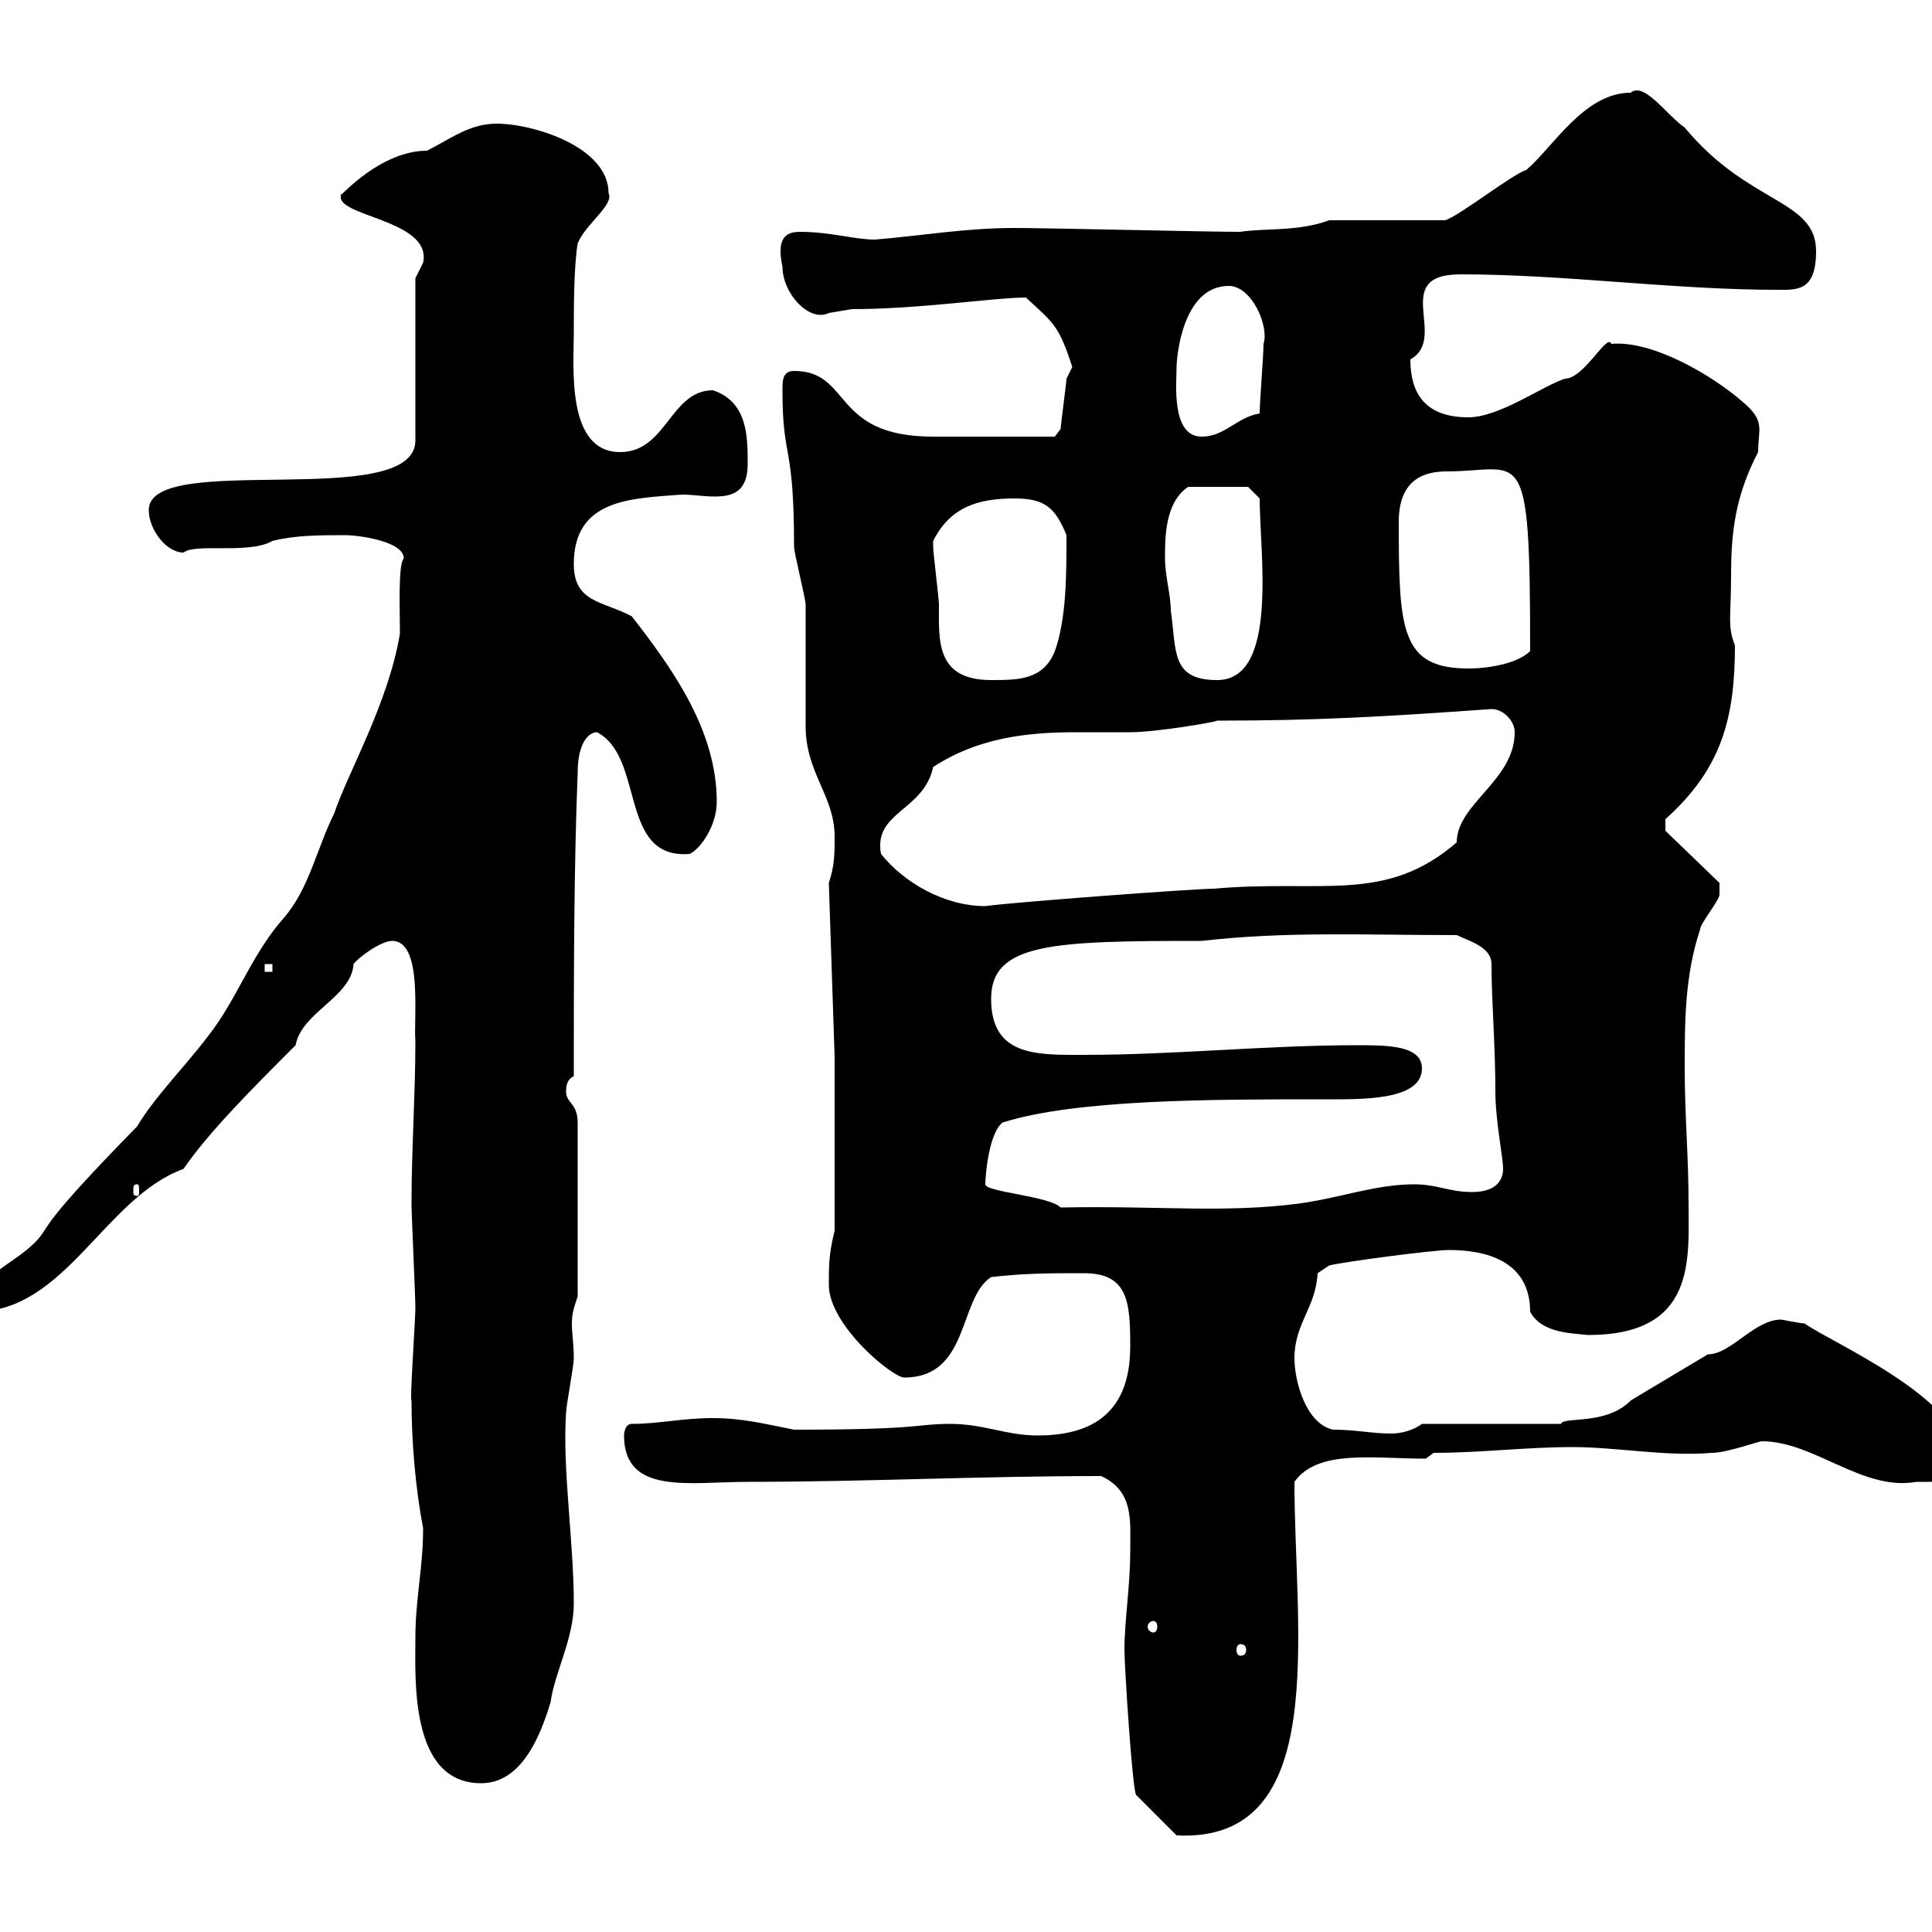 <svg xmlns="http://www.w3.org/2000/svg" xmlns:xlink="http://www.w3.org/1999/xlink" width="300" height="300"><path d="M174.60 256.20C174.60 258.60 175.80 277.50 176.40 278.70L182.70 285C206.70 286.20 201 253.50 201 230.10C204.60 225 213.30 226.50 221.40 226.50L222.60 225.60C229.80 225.60 237 224.70 244.20 224.70C251.10 224.70 258.60 226.20 265.80 225.60C268.20 225.60 273 223.80 273.60 223.80C281.70 223.80 289.20 231.60 297.60 230.10C301.50 230.10 304.80 230.40 304.80 226.50C304.80 217.20 284.40 208.50 280.20 205.50C279.60 205.50 276.60 204.90 276.60 204.90C272.40 204.90 268.80 210.30 265.20 210.30C260.70 213 252.60 217.80 253.20 217.50C249.30 221.40 242.70 219.90 242.40 221.10L220.80 221.10C219.60 222 217.80 222.60 216 222.60C213 222.60 210.60 222 207 222C202.80 221.10 201 214.50 201 210.90C201 205.50 204.30 203.10 204.60 197.70C204.60 197.70 206.40 196.50 206.40 196.50C208.80 195.90 222.60 194.10 225 194.10C230.40 194.10 237.60 195.60 237.60 203.70C239.40 207 243.90 207 246.60 207.30C263.40 207.30 262.20 195.60 262.20 186.90C262.20 179.70 261.60 173.10 261.60 165.90C261.60 158.70 261.60 151.50 264 144.30C264 143.40 267 139.80 267 138.90C267 138.30 267 138 267 137.10L258.60 129L258.60 127.20C267.30 119.40 269.40 111.60 269.40 100.20C268.20 97.20 268.80 95.70 268.80 89.40C268.80 82.80 269.40 77.10 273 70.20C273 66.60 274.20 65.40 270.60 62.40C265.80 58.20 256.50 52.80 250.20 53.40C249.60 51.60 246 58.80 243 58.80C239.40 60 232.80 64.80 228 64.80C221.40 64.80 219 61.20 219 55.80C225 52.50 215.70 42.60 226.80 42.60C243 42.60 259.80 45 276 45C279 45 282 45.30 282 39C282 30.90 271.50 31.80 261.60 19.80C258.90 18 255.30 12.60 253.20 14.40C246 14.40 241.20 22.80 237 26.40C234.90 27 226.50 33.60 224.40 34.20L206.40 34.20C201.60 36 196.20 35.40 192.60 36C187.20 36 162.90 35.40 157.50 35.40C150 35.40 143.10 36.60 135.90 37.20C132.60 37.20 129 36 124.20 36C121.80 36 120.60 37.20 121.50 41.40C121.50 45.60 125.70 50.10 128.70 48.60C128.70 48.60 132.30 48 132.30 48C142.80 48 154.50 46.20 159.30 46.20C163.50 50.10 164.40 50.40 166.50 57C166.50 57 165.60 58.80 165.60 58.80C165.60 59.40 164.70 66 164.70 66.60L163.80 67.80C161.10 67.80 150 67.80 144.90 67.80C129 67.80 132.30 57.60 123.30 57.60C121.50 57.60 121.50 59.10 121.50 60.60C121.50 71.70 123.30 68.40 123.30 84.90C123.30 85.80 125.10 93 125.10 93.90C125.10 95.70 125.10 111 125.10 112.80C125.10 120 129.60 123.60 129.60 129.90C129.60 132.60 129.60 134.40 128.70 137.10L129.60 164.10L129.60 191.10C128.70 194.70 128.70 196.50 128.70 199.50C128.70 205.80 138.60 213.90 140.40 213.90C150.60 213.90 148.80 201.60 153.90 198.30C159.30 197.70 162.90 197.70 168.30 197.70C175.20 197.70 175.50 202.20 175.50 209.10C175.50 220.20 168.60 222.90 161.10 222.90C156.30 222.90 152.70 221.10 147.60 221.10C141.90 221.10 143.70 222 123.30 222C118.80 221.10 115.20 220.20 110.70 220.20C105.90 220.20 102.30 221.10 98.10 221.10C96.90 221.10 96.90 222.90 96.90 222.90C96.90 232.20 107.10 230.10 116.10 230.10C134.40 230.10 152.10 229.20 171 229.20C176.10 231.60 175.50 236.10 175.50 240.90C175.50 246.30 174.60 251.70 174.60 256.20ZM64.50 254.40C64.50 260.70 63.60 276.90 74.70 276.90C80.70 276.90 83.70 270.30 85.50 264.30C86.10 259.80 89.10 254.40 89.10 249C89.10 239.40 87.30 228 87.90 219.30C87.90 218.40 89.10 212.10 89.10 210.90C89.10 208.80 88.80 207 88.80 205.50C88.80 204 89.10 203.10 89.70 201.30L89.70 174.30C89.70 171.30 87.90 171.30 87.90 169.50C87.90 168.90 87.90 167.70 89.10 167.10C89.10 151.50 89.10 135.30 89.70 120C89.70 115.20 91.50 113.70 92.70 113.70C100.20 117.60 96 133.50 107.10 132.60C108.90 131.70 111.30 128.10 111.30 124.50C111.30 113.40 104.40 103.80 98.10 95.70C93.60 93.30 89.10 93.60 89.10 87.60C89.10 77.40 98.10 77.40 105.90 76.80C107.70 76.80 109.20 77.10 111 77.10C114 77.10 116.10 76.20 116.10 72C116.10 67.80 116.10 62.40 110.70 60.60C104.10 60.60 103.50 70.20 96.30 70.20C87.90 70.20 89.10 57 89.10 51.60C89.10 48 89.10 41.40 89.70 37.80C90.90 34.80 95.40 31.80 94.50 30C94.50 22.80 82.80 19.20 77.10 19.20C72.90 19.20 69.90 21.60 66.30 23.40C58.20 23.40 51.30 32.40 53.10 30C51 33.60 67.20 33.90 65.70 40.80C65.70 40.80 64.50 43.20 64.50 43.20L64.50 68.40C64.50 79.50 23.10 69.90 23.10 79.20C23.10 82.20 25.80 85.80 28.50 85.80C30.30 84.30 38.70 86.10 42.30 84C45.90 83.10 49.50 83.10 53.70 83.10C55.50 83.10 62.70 84 62.70 86.70C61.80 87.60 62.10 94.80 62.10 98.40C60.30 109.20 54 120 51.90 126.30C49.20 131.70 48 138 44.10 142.50C39.60 147.60 37.50 153.30 33.90 158.70C30 164.40 24.30 169.80 21.30 174.90C6.30 190.20 7.80 190.20 6 192.30C2.40 196.50-3.90 197.70-3.90 203.70C10.20 203.70 16.20 186 28.50 181.50C32.40 175.80 39.30 168.90 45.90 162.30C46.80 157.20 54.60 154.80 54.90 149.70C55.50 148.80 59.10 146.10 60.90 146.10C65.70 146.10 64.20 158.10 64.50 161.70C64.50 169.80 63.90 178.50 63.90 186.90C63.90 188.70 64.50 201.30 64.50 203.10C64.50 204.90 63.60 217.80 63.90 217.50C63.90 223.80 64.50 231 65.70 237.30C65.70 243.60 64.50 248.10 64.50 254.40ZM192.60 255.30C193.20 255.30 193.50 255.60 193.50 256.20C193.50 256.80 193.20 257.10 192.60 257.10C192.30 257.10 192 256.80 192 256.20C192 255.60 192.30 255.30 192.60 255.30ZM179.10 251.70C179.40 251.70 179.70 252 179.70 252.60C179.70 253.20 179.40 253.50 179.10 253.50C178.80 253.50 178.20 253.20 178.20 252.60C178.20 252 178.80 251.70 179.10 251.70ZM153 183.90C153 182.40 153.60 175.80 155.70 174.30C167.10 170.70 188.10 170.70 205.20 170.70C211.20 170.70 220.80 171 220.80 165.90C220.80 162.30 215.40 162.30 210.60 162.30C196.80 162.30 182.40 163.80 168.30 163.80C161.10 163.80 153.90 164.10 153.90 155.10C153.90 146.40 163.50 146.10 186.60 146.10C199.80 144.60 211.50 145.20 226.20 145.20C228 146.10 231.60 147 231.60 149.70C231.60 155.40 232.20 162.30 232.20 169.50C232.20 174 233.40 179.70 233.40 181.50C233.40 182.40 233.10 185.10 228.60 185.10C225 185.10 223.20 183.90 219.60 183.90C213.60 183.90 208.20 186 201.60 186.90C189.90 188.40 180 187.20 164.70 187.50C162.90 185.70 153 185.10 153 183.90ZM21.30 183.90C21.60 183.90 21.60 184.20 21.60 185.10C21.60 185.40 21.60 185.70 21.30 185.70C20.70 185.70 20.70 185.40 20.70 185.10C20.70 184.20 20.70 183.90 21.30 183.90ZM41.10 149.70L42.30 149.70L42.30 150.90L41.10 150.90ZM136.80 132.60C135.60 126 143.40 126 144.90 119.10C151.80 114.60 159.30 113.70 167.10 113.70C170.10 113.70 172.50 113.70 175.50 113.70C179.40 113.70 188.40 112.20 189 111.90C204.30 111.90 214.80 111.30 231.60 110.10C233.40 110.10 235.20 111.90 235.20 113.70C235.20 121.20 226.20 124.80 226.20 130.80C215.10 140.40 205.20 136.50 188.40 138C185.40 138 157.20 140.10 153 140.70C146.70 140.70 140.40 137.10 136.80 132.60ZM144.90 84C147.60 78.60 152.10 77.40 157.50 77.40C162 77.40 163.80 78.60 165.60 83.10C165.60 89.40 165.60 96 163.80 101.10C162 105.60 158.10 105.60 153.90 105.60C145.20 105.60 145.80 99.30 145.80 93.90C145.80 93 144.90 85.80 144.90 84.90C144.90 84.90 144.90 84.90 144.90 84ZM180.90 86.70C180.90 83.40 180.90 78 184.50 75.60L193.80 75.60L195.60 77.40C195.60 85.80 198.60 105.60 189 105.60C181.80 105.60 182.70 101.10 181.80 94.80C181.80 92.40 180.90 89.40 180.90 86.70ZM217.20 81C217.20 73.80 222 73.20 224.70 73.20C236.40 73.20 237.60 67.80 237.60 101.10C235.80 102.90 231.60 103.80 228 103.80C217.50 103.80 217.20 97.80 217.20 81ZM182.70 57C182.70 55.50 183.60 44.40 190.80 44.40C194.40 44.40 197.10 50.70 196.20 53.40C196.20 55.20 195.60 62.40 195.60 64.20C192 64.80 190.20 67.80 186.60 67.80C181.80 67.80 182.70 59.40 182.70 57Z"/></svg>